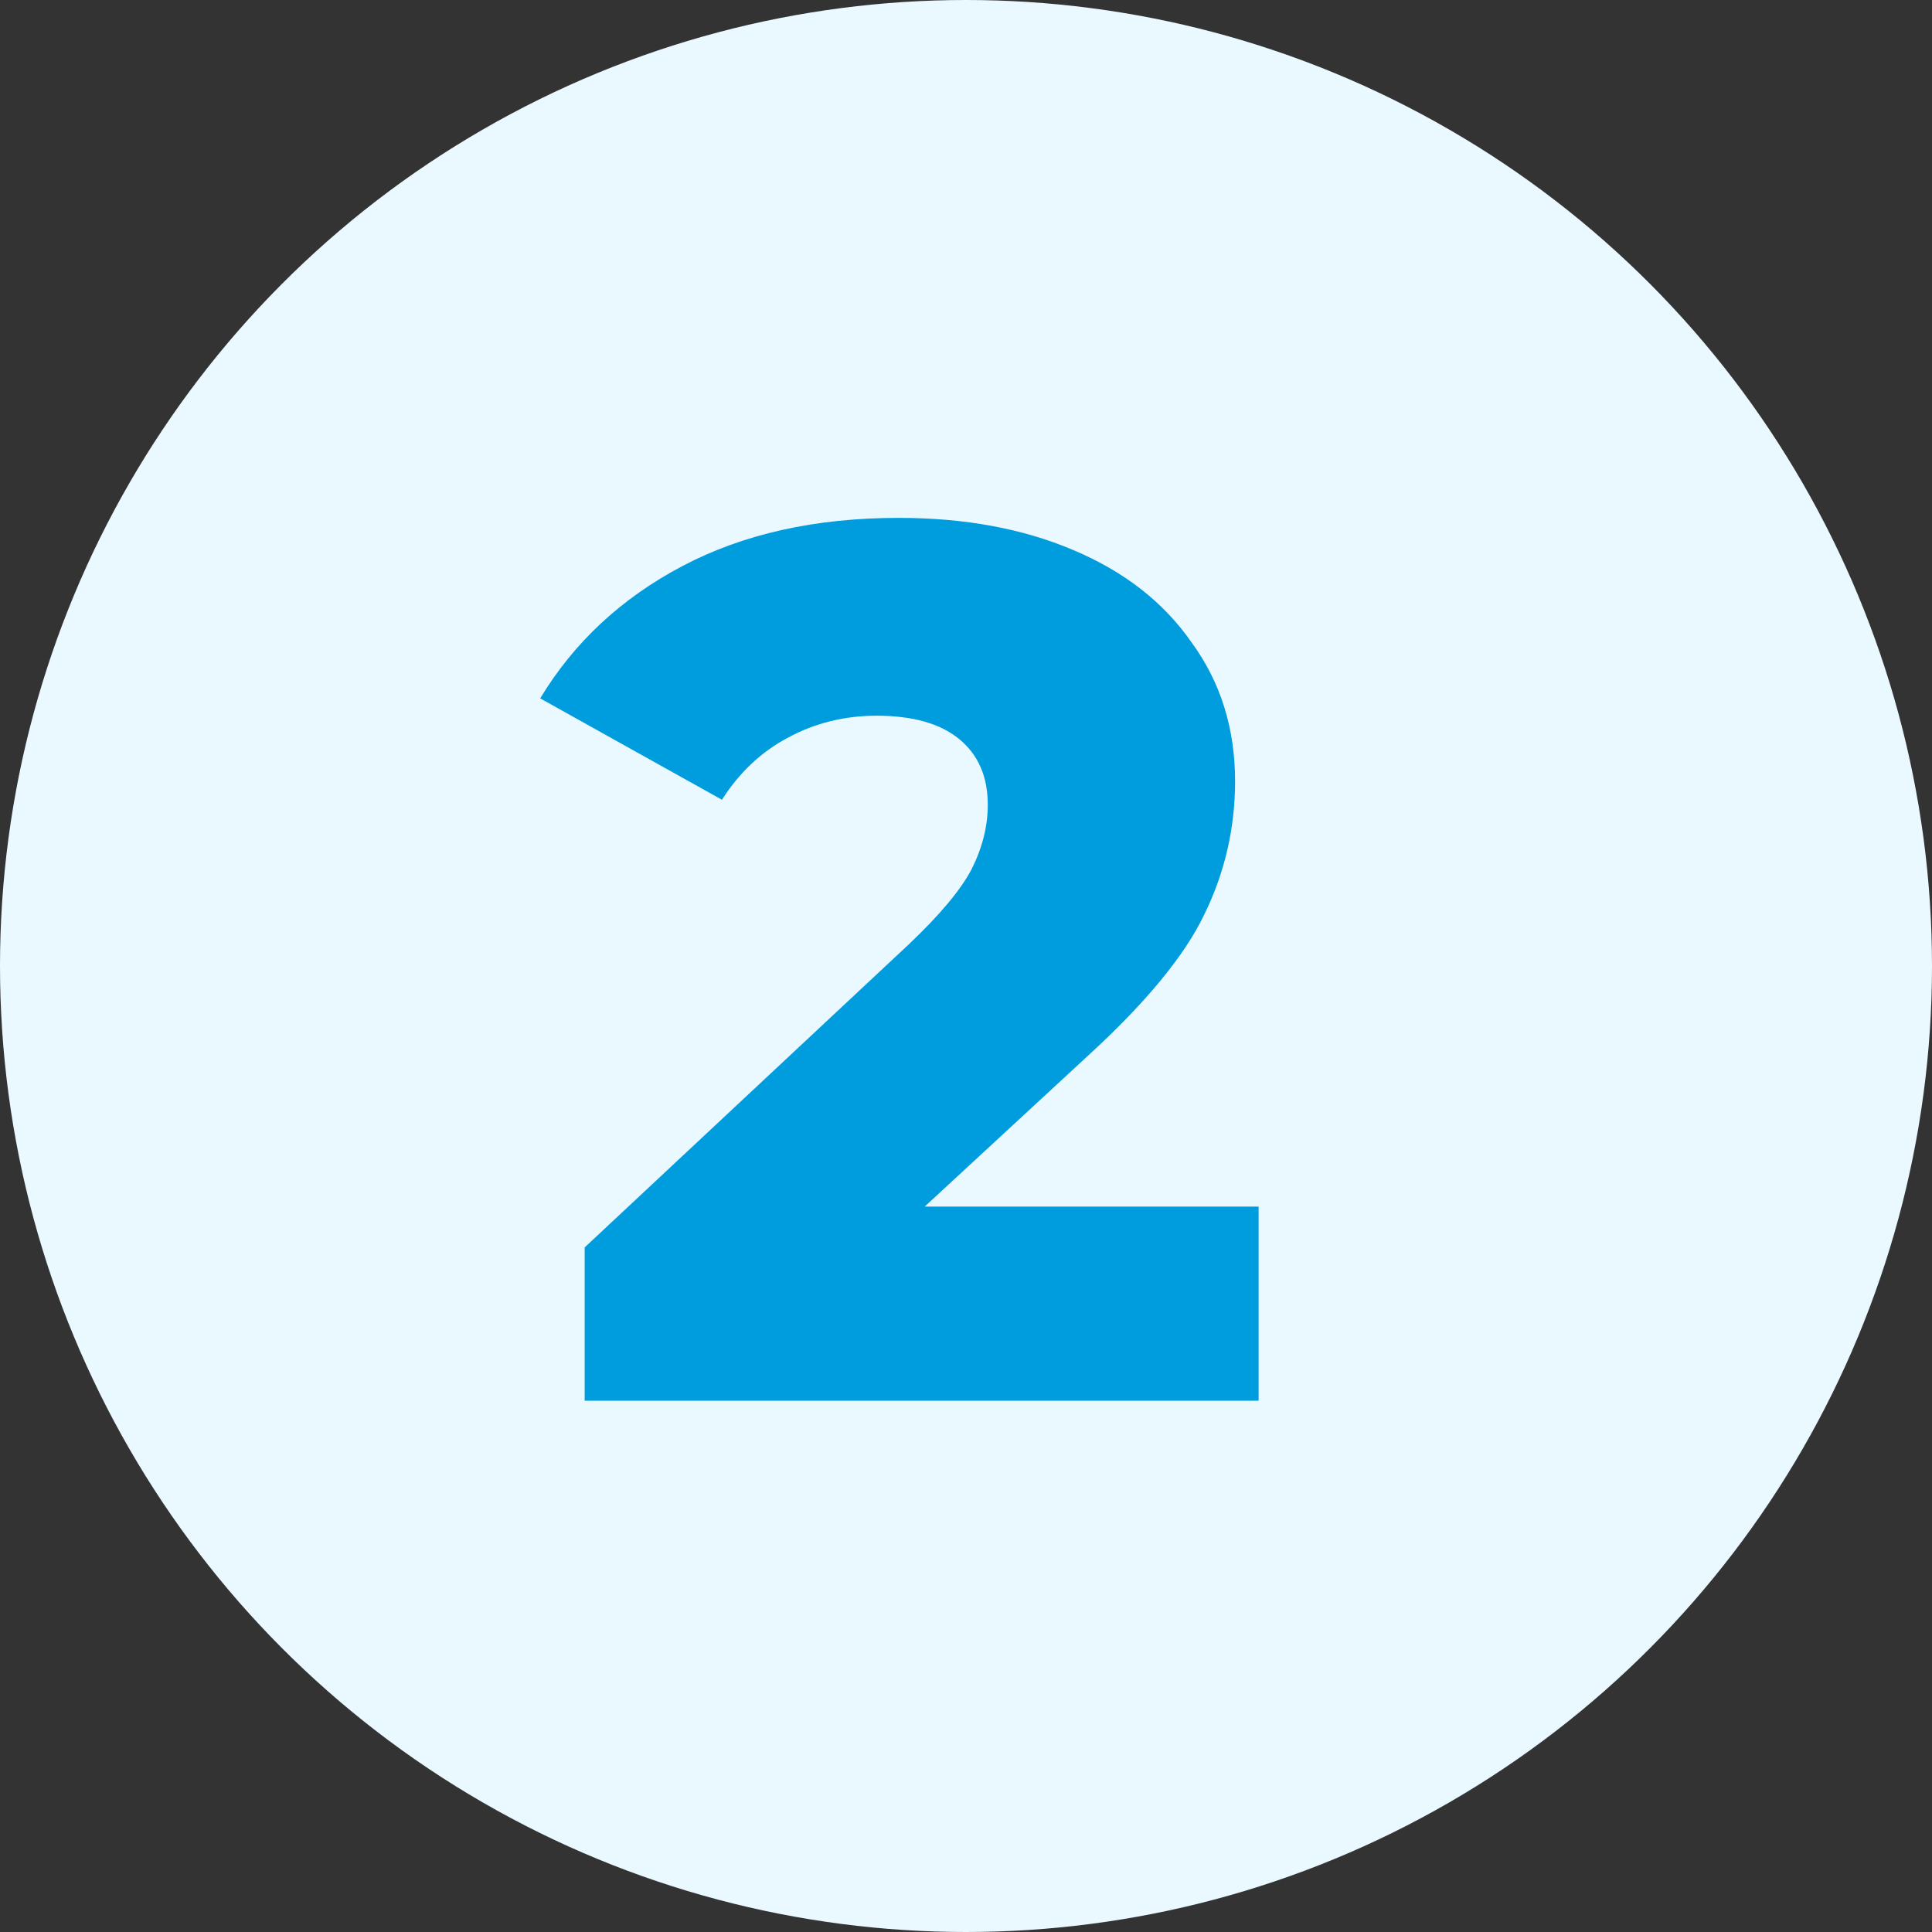 <?xml version="1.0" encoding="UTF-8"?>
<svg xmlns="http://www.w3.org/2000/svg" width="40" height="40" viewBox="0 0 40 40" fill="none">
  <rect x="0" y="0" width="40" height="40" fill="#333333" stroke="none"/>
  <circle cx="20" cy="20" r="20" fill="#EAF8FF"></circle>
  <path d="M26.058 24.981V29H12.105V25.826L18.813 19.554C19.461 18.939 19.896 18.419 20.118 17.992C20.34 17.548 20.451 17.105 20.451 16.661C20.451 16.081 20.255 15.628 19.862 15.304C19.47 14.98 18.898 14.818 18.147 14.818C17.482 14.818 16.867 14.971 16.304 15.278C15.758 15.569 15.306 15.995 14.947 16.558L11.184 14.459C11.884 13.299 12.865 12.386 14.128 11.72C15.391 11.054 16.884 10.722 18.608 10.722C19.973 10.722 21.176 10.944 22.218 11.387C23.276 11.831 24.095 12.471 24.675 13.307C25.272 14.126 25.571 15.082 25.571 16.174C25.571 17.147 25.358 18.069 24.931 18.939C24.521 19.793 23.719 20.765 22.525 21.858L19.145 24.981H26.058Z" fill="#009DDE"></path>
</svg>
